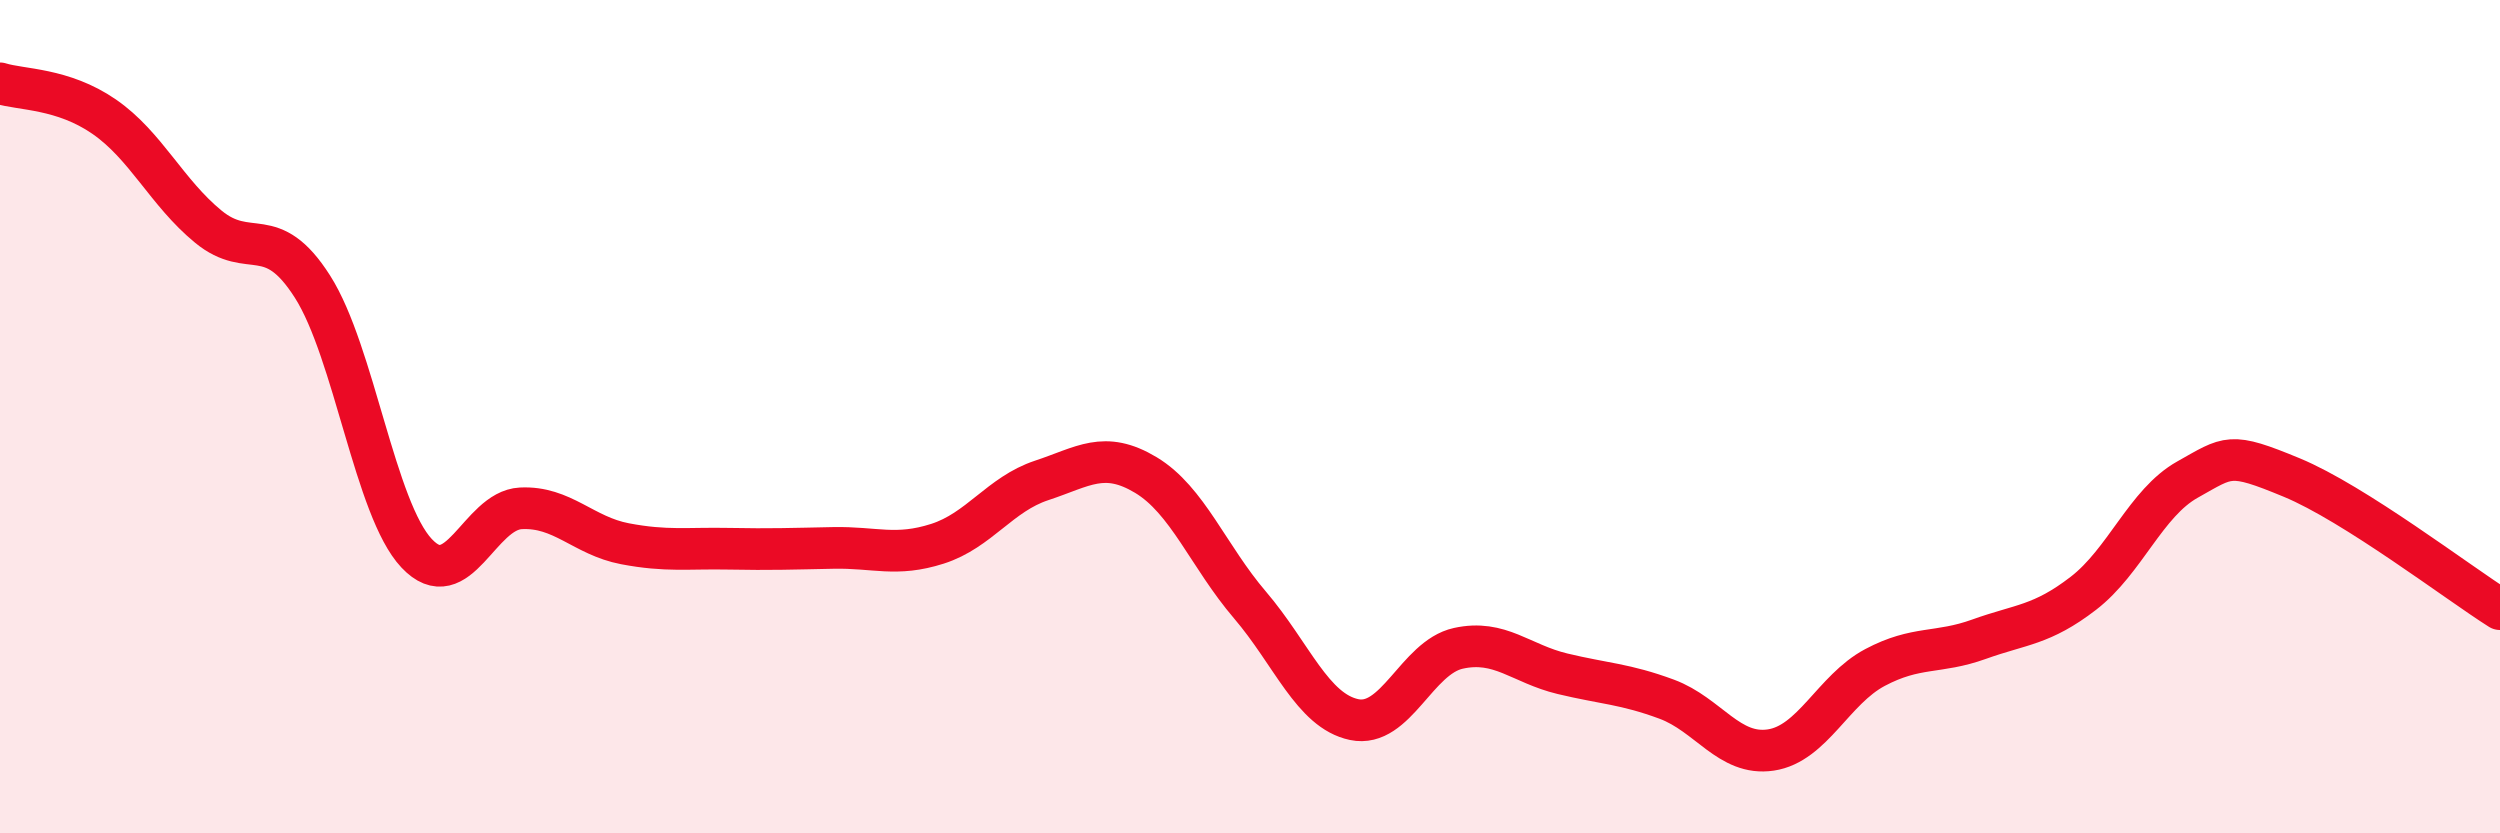 
    <svg width="60" height="20" viewBox="0 0 60 20" xmlns="http://www.w3.org/2000/svg">
      <path
        d="M 0,2 C 0.5,2.16 1.5,2.11 2.5,2.8 C 3.5,3.49 4,4.62 5,5.44 C 6,6.26 6.5,5.31 7.5,6.88 C 8.5,8.45 9,12.22 10,13.28 C 11,14.34 11.5,12.25 12.5,12.2 C 13.5,12.15 14,12.86 15,13.05 C 16,13.24 16.5,13.15 17.5,13.17 C 18.5,13.19 19,13.17 20,13.15 C 21,13.13 21.5,13.37 22.5,13.05 C 23.5,12.73 24,11.86 25,11.53 C 26,11.2 26.5,10.8 27.5,11.4 C 28.5,12 29,13.35 30,14.52 C 31,15.69 31.5,17.06 32.5,17.27 C 33.5,17.48 34,15.78 35,15.56 C 36,15.34 36.5,15.93 37.5,16.17 C 38.5,16.41 39,16.41 40,16.78 C 41,17.15 41.5,18.15 42.5,18 C 43.5,17.85 44,16.55 45,16.02 C 46,15.49 46.5,15.7 47.5,15.34 C 48.5,14.98 49,15.01 50,14.24 C 51,13.47 51.5,12.07 52.5,11.51 C 53.5,10.95 53.5,10.84 55,11.46 C 56.5,12.08 59,13.99 60,14.62L60 20L0 20Z"
        fill="#EB0A25"
        opacity="0.1"
        stroke-linecap="round"
        stroke-linejoin="round"
      />
      <path
        d="M 0,2 C 0.5,2.16 1.5,2.11 2.5,2.8 C 3.5,3.49 4,4.62 5,5.44 C 6,6.26 6.5,5.31 7.5,6.88 C 8.5,8.45 9,12.22 10,13.28 C 11,14.34 11.5,12.25 12.5,12.2 C 13.5,12.15 14,12.86 15,13.05 C 16,13.24 16.5,13.15 17.5,13.17 C 18.5,13.19 19,13.17 20,13.15 C 21,13.13 21.5,13.37 22.5,13.05 C 23.5,12.73 24,11.86 25,11.53 C 26,11.2 26.5,10.8 27.5,11.4 C 28.5,12 29,13.35 30,14.52 C 31,15.69 31.5,17.06 32.5,17.27 C 33.5,17.48 34,15.78 35,15.56 C 36,15.34 36.5,15.93 37.5,16.17 C 38.5,16.41 39,16.41 40,16.78 C 41,17.15 41.5,18.15 42.5,18 C 43.5,17.85 44,16.55 45,16.02 C 46,15.49 46.5,15.7 47.5,15.34 C 48.5,14.98 49,15.01 50,14.24 C 51,13.47 51.5,12.07 52.5,11.51 C 53.5,10.95 53.5,10.84 55,11.46 C 56.5,12.08 59,13.99 60,14.62"
        stroke="#EB0A25"
        stroke-width="1"
        fill="none"
        stroke-linecap="round"
        stroke-linejoin="round"
      />
    </svg>
  